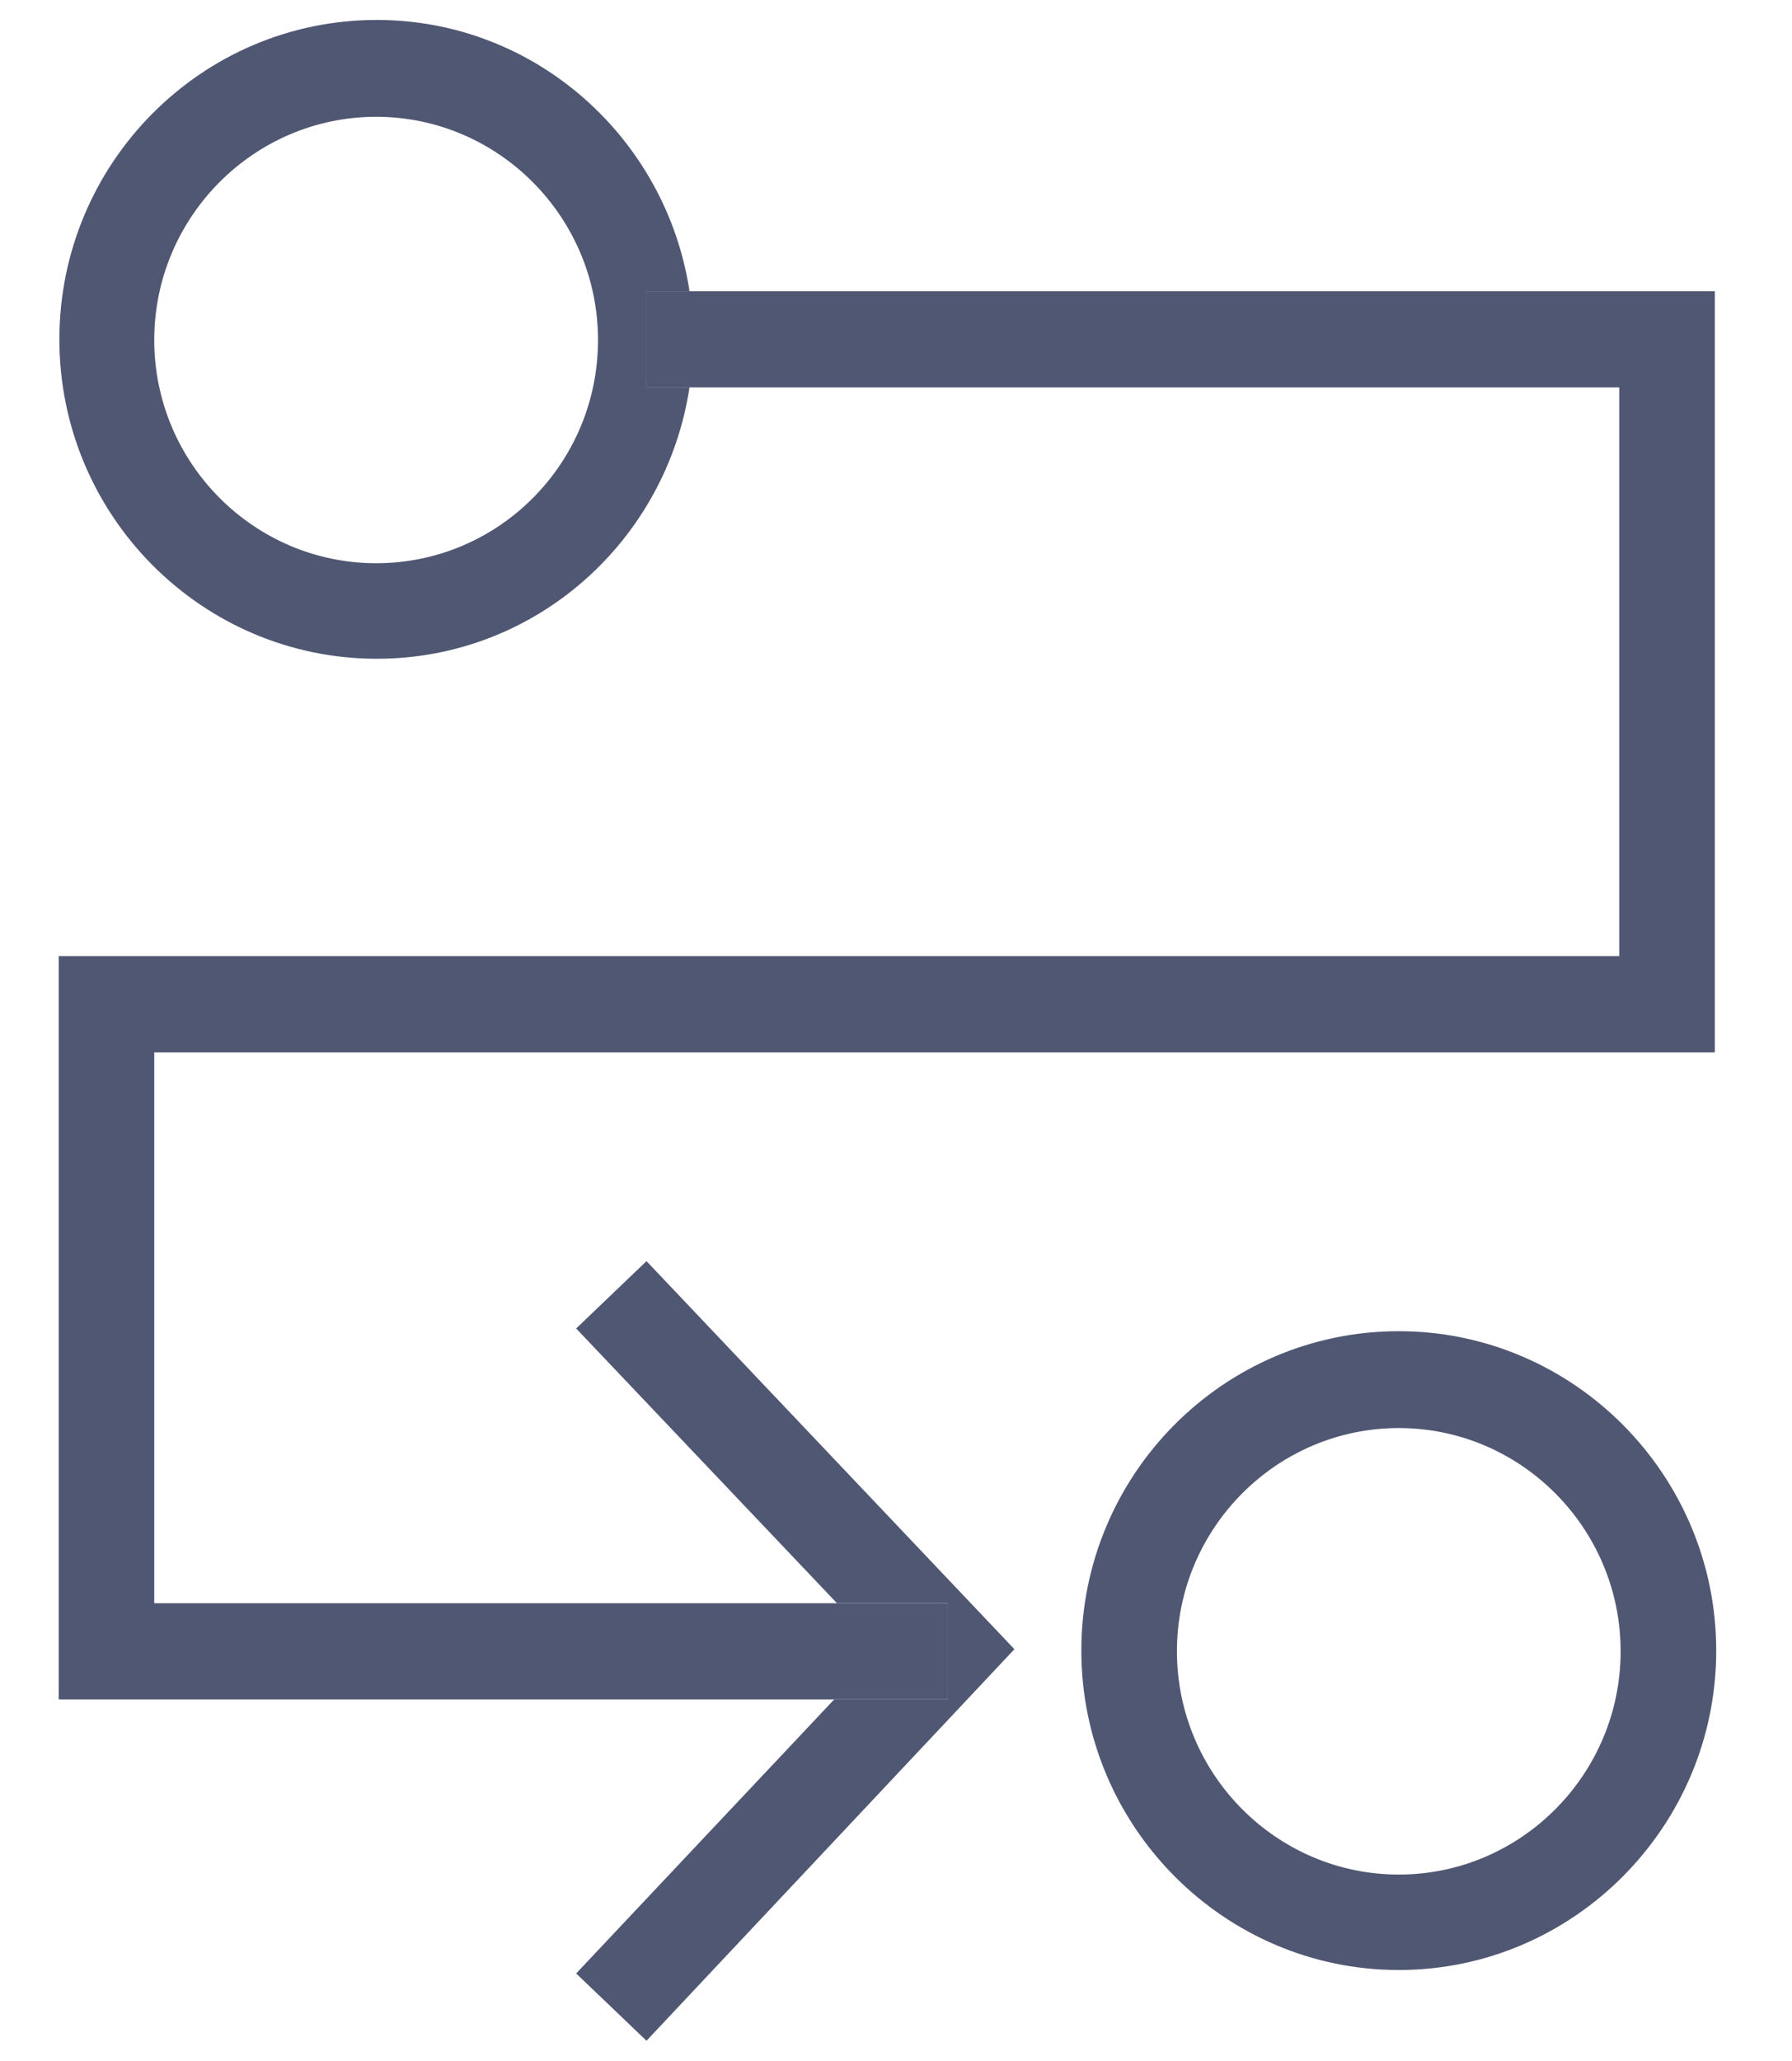 <svg width="87" height="100" viewBox="0 0 87 100" fill="none" xmlns="http://www.w3.org/2000/svg">
<path d="M27.972 64.468L40.634 77.8H46.003V82.468H40.5L27.972 95.767L31.387 99.032L49.249 80.032L31.387 61.2L27.972 64.468ZM31.387 14.133H33.475C32.347 6.7 25.983 0.968 18.295 0.968C9.776 0.968 2.883 7.933 2.883 16.468C2.883 25.032 9.811 31.968 18.295 31.968C26.018 31.968 32.347 26.233 33.475 18.8H31.387V14.133ZM18.262 27.332C12.329 27.332 7.489 22.468 7.489 16.5C7.489 10.533 12.329 5.668 18.262 5.668C24.194 5.668 29.033 10.533 29.033 16.5C29.033 22.468 24.228 27.332 18.262 27.332V27.332ZM67.91 64.6C59.391 64.6 52.498 71.567 52.498 80.1C52.498 88.632 59.426 95.6 67.91 95.6C76.394 95.6 83.321 88.632 83.321 80.1C83.321 71.567 76.394 64.6 67.91 64.6V64.6ZM67.91 90.968C61.976 90.968 57.139 86.1 57.139 80.132C57.139 74.168 61.976 69.3 67.91 69.3C73.843 69.3 78.68 74.168 78.68 80.132C78.68 86.1 73.843 90.968 67.91 90.968Z" fill="#505772"/>
<path d="M46.003 77.8H40.634H7.489V51.068H78.616H82.096H83.254V14.133H82.692H78.616H33.475H31.387V18.8H33.475H78.616V46.4H7.489H6.097H2.851V82.468H3.448H7.489H40.5H46.003V77.8Z" fill="#505772"/>
</svg>
